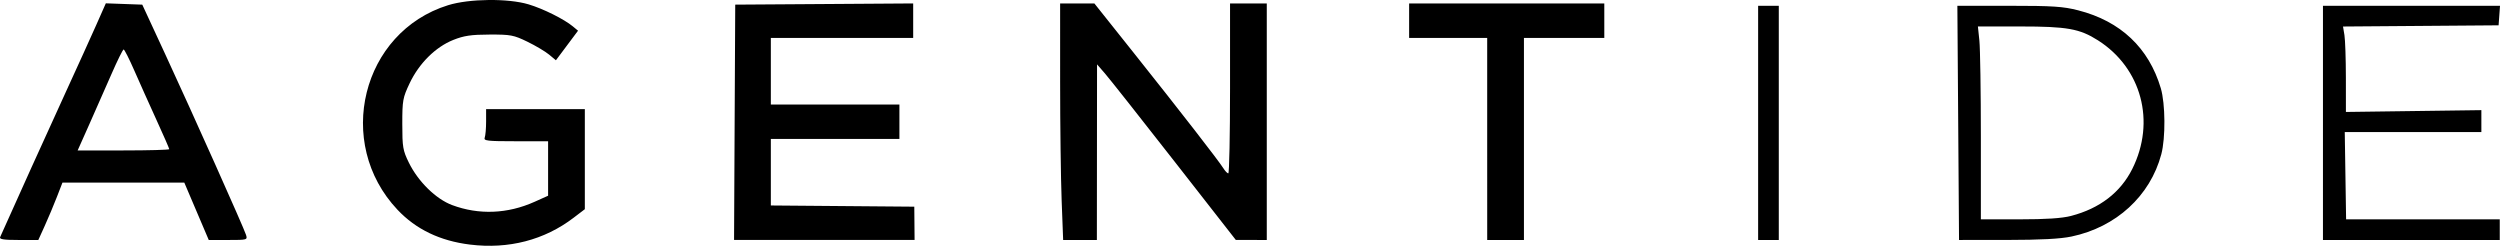 <?xml version="1.0" encoding="UTF-8" standalone="no"?>
<!-- Created with Inkscape (http://www.inkscape.org/) -->

<svg
   width="256.978mm"
   height="25.266mm"
   viewBox="0 0 256.978 25.266"
   version="1.1"
   id="svg1"
   xml:space="preserve"
   xmlns="http://www.w3.org/2000/svg"
   xmlns:svg="http://www.w3.org/2000/svg"><defs
     id="defs1" /><g
     id="layer1"
     transform="translate(-697.078,-67.885)"><path
       style="fill:#000000;stroke-width:0.892"
       d="m 745.393,93.027 c -3.083,-0.38 -5.551,-1.564 -7.453,-3.578 -6.498,-6.878 -3.681,-18.269 5.201,-21.03 2.175,-0.676 6.161,-0.717 8.27,-0.086 1.5,0.449 3.655,1.522 4.548,2.263 l 0.536,0.445 -1.137,1.52 -1.137,1.52 -0.697,-0.581 c -0.384,-0.319 -1.388,-0.916 -2.231,-1.326 -1.415,-0.687 -1.718,-0.745 -3.894,-0.737 -1.893,0.006 -2.629,0.115 -3.72,0.549 -1.826,0.726 -3.523,2.409 -4.491,4.452 -0.71,1.499 -0.757,1.762 -0.757,4.195 6.4e-4,2.375 0.058,2.713 0.673,3.967 0.955,1.948 2.783,3.742 4.449,4.365 2.742,1.026 5.696,0.909 8.469,-0.335 l 1.396,-0.627 v -2.8 -2.8 h -3.329 c -2.939,0 -3.313,-0.044 -3.186,-0.373 0.079,-0.205 0.143,-0.949 0.143,-1.652 v -1.279 h 5.074 5.074 v 5.144 5.144 l -1.155,0.881 c -3.005,2.292 -6.685,3.245 -10.645,2.757 z m -48.302,-0.768 c 1.211,-2.729 5.091,-11.302 6.757,-14.928 1.192,-2.596 2.605,-5.707 3.138,-6.912 l 0.97,-2.192 1.873,0.068 1.873,0.068 2.35,5.074 c 2.854,6.163 8.083,17.853 8.313,18.586 0.164,0.522 0.133,0.531 -1.831,0.531 h -1.998 l -1.257,-2.95 -1.257,-2.95 h -6.262 -6.262 l -0.572,1.475 c -0.314,0.811 -0.873,2.139 -1.24,2.95 l -0.669,1.475 h -2.029 c -1.536,0 -1.997,-0.072 -1.898,-0.295 z m 17.385,-9.04 c 0,-0.071 -0.592,-1.426 -1.316,-3.009 -0.724,-1.584 -1.746,-3.862 -2.271,-5.062 -0.525,-1.201 -1.021,-2.181 -1.103,-2.179 -0.081,0.003 -0.645,1.144 -1.253,2.537 -0.608,1.393 -1.638,3.728 -2.289,5.188 l -1.184,2.655 h 4.709 c 2.59,0 4.709,-0.059 4.709,-0.13 z m 58.116,-2.761 0.061,-12.096 9.146,-0.062 9.146,-0.062 v 1.773 1.773 h -7.316 -7.316 v 3.422 3.422 h 6.608 6.608 v 1.77 1.77 h -6.608 -6.608 v 3.419 3.419 l 7.373,0.062 7.373,0.062 0.015,1.711 0.015,1.711 h -9.278 -9.278 z m 33.613,8.024 c -0.085,-2.239 -0.155,-7.709 -0.155,-12.155 l -7.3e-4,-8.083 h 1.762 1.762 l 4.089,5.133 c 4.742,5.954 8.692,11.04 9.165,11.801 0.181,0.292 0.411,0.531 0.509,0.531 0.099,0 0.179,-3.93 0.179,-8.732 v -8.732 h 1.888 1.888 v 12.155 12.155 l -1.593,-0.005 -1.593,-0.005 -6.311,-8.078 c -3.471,-4.443 -6.68,-8.503 -7.131,-9.022 l -0.82,-0.944 -0.009,9.027 -0.009,9.027 h -1.733 -1.733 z m 43.743,-6.313 v -10.385 h -4.012 -4.012 v -1.77 -1.77 h 10.031 10.031 v 1.77 1.77 h -4.13 -4.13 v 10.385 10.385 h -1.888 -1.888 z m 27.85,-1.652 v -12.037 h 1.062 1.062 v 12.037 12.037 h -1.062 -1.062 z m 20.566,-9e-5 -0.086,-12.037 h 5.299 c 4.507,0 5.572,0.07 7.124,0.467 4.351,1.113 7.257,3.855 8.49,8.013 0.47,1.585 0.496,5.105 0.05,6.781 -1.141,4.285 -4.643,7.494 -9.228,8.457 -1.146,0.241 -3.169,0.348 -6.608,0.351 l -4.956,0.003 z m 11.605,9.561 c 2.942,-0.766 5.076,-2.406 6.289,-4.83 2.428,-4.854 0.956,-10.366 -3.529,-13.218 -1.88,-1.195 -3.167,-1.425 -7.983,-1.425 h -4.357 l 0.152,1.451 c 0.083,0.798 0.152,5.259 0.152,9.913 v 8.462 h 3.963 c 2.751,0 4.376,-0.108 5.314,-0.352 z m 25.889,-9.56 v -12.037 h 9.1 9.1 l -0.073,1.003 -0.073,1.003 -7.996,0.062 -7.996,0.062 0.146,0.882 c 0.08,0.485 0.147,2.461 0.148,4.391 l 0.003,3.509 6.962,-0.093 6.962,-0.093 v 1.128 1.128 l -7.021,-2.6e-4 -7.021,-2.6e-4 0.069,4.485 0.069,4.484 h 7.897 7.897 v 1.062 1.062 h -9.087 -9.086 z"
       id="path1-5" /><path
       d="m 722.109,118.086 c -0.054,-0.047 -1.904,-0.155 -4.111,-0.239 -12.864,-0.491 -25.535,-1.997 -33.278,-3.956 -18.825,-4.761 -28.775,-15.749 -27.863,-30.767 0.922,-15.18 12.24,-27.997 28.983,-32.824 4.279,-1.234 7.738,-1.769 12.418,-1.923 2.254,-0.074 3.953,-0.21 3.776,-0.303 -1.141,-0.597 -10.647,-1.305 -14.364,-1.07 -13.286,0.842 -24.594,4.945 -36.495,13.242 -2.338,1.63 -8.835,6.806 -12.634,10.065 -9.879,8.476 -15.416,12.875 -21.085,16.752 -11.989,8.199 -22.972,12.816 -35.874,15.079 -3.088,0.542 -11.02,0.884 -13.448,0.581 l -1.362,-0.17 2.213,-0.891 c 4.435,-1.785 9.902,-4.831 14.014,-7.808 6.966,-5.043 12.796,-10.506 23.667,-22.177 13.028,-13.987 19.341,-19.959 26.93,-25.477 12.986,-9.442 25.199,-14.379 39.195,-15.844 3.872,-0.405 12.107,-0.157 15.707,0.474 8.617,1.51 15.374,4.217 21.682,8.687 2.626,1.861 8.161,7.45 10.112,10.212 1.366,1.934 4.199,6.941 4.199,7.422 0,0.089 -0.31,-0.058 -0.689,-0.328 -1.263,-0.899 -4.122,-2.117 -6.509,-2.774 -2.157,-0.593 -2.716,-0.649 -6.49,-0.65 -3.576,-7.7e-4 -4.415,0.073 -6.254,0.553 -8.521,2.223 -15.172,8.203 -17.795,16 -1.866,5.547 -1.471,12.748 0.991,18.077 5.575,12.067 18.94,19.887 41.821,24.469 11.329,2.269 29.018,4.239 42.181,4.699 l 4.785,0.167 -2.714,0.171 c -6.754,0.426 -18.062,0.637 -34.167,0.637 -9.593,0 -17.485,-0.039 -17.54,-0.086 z"
       style="fill:#0038df;fill-opacity:1;stroke-width:0.892"
       id="path1-6-6" /></g></svg>
